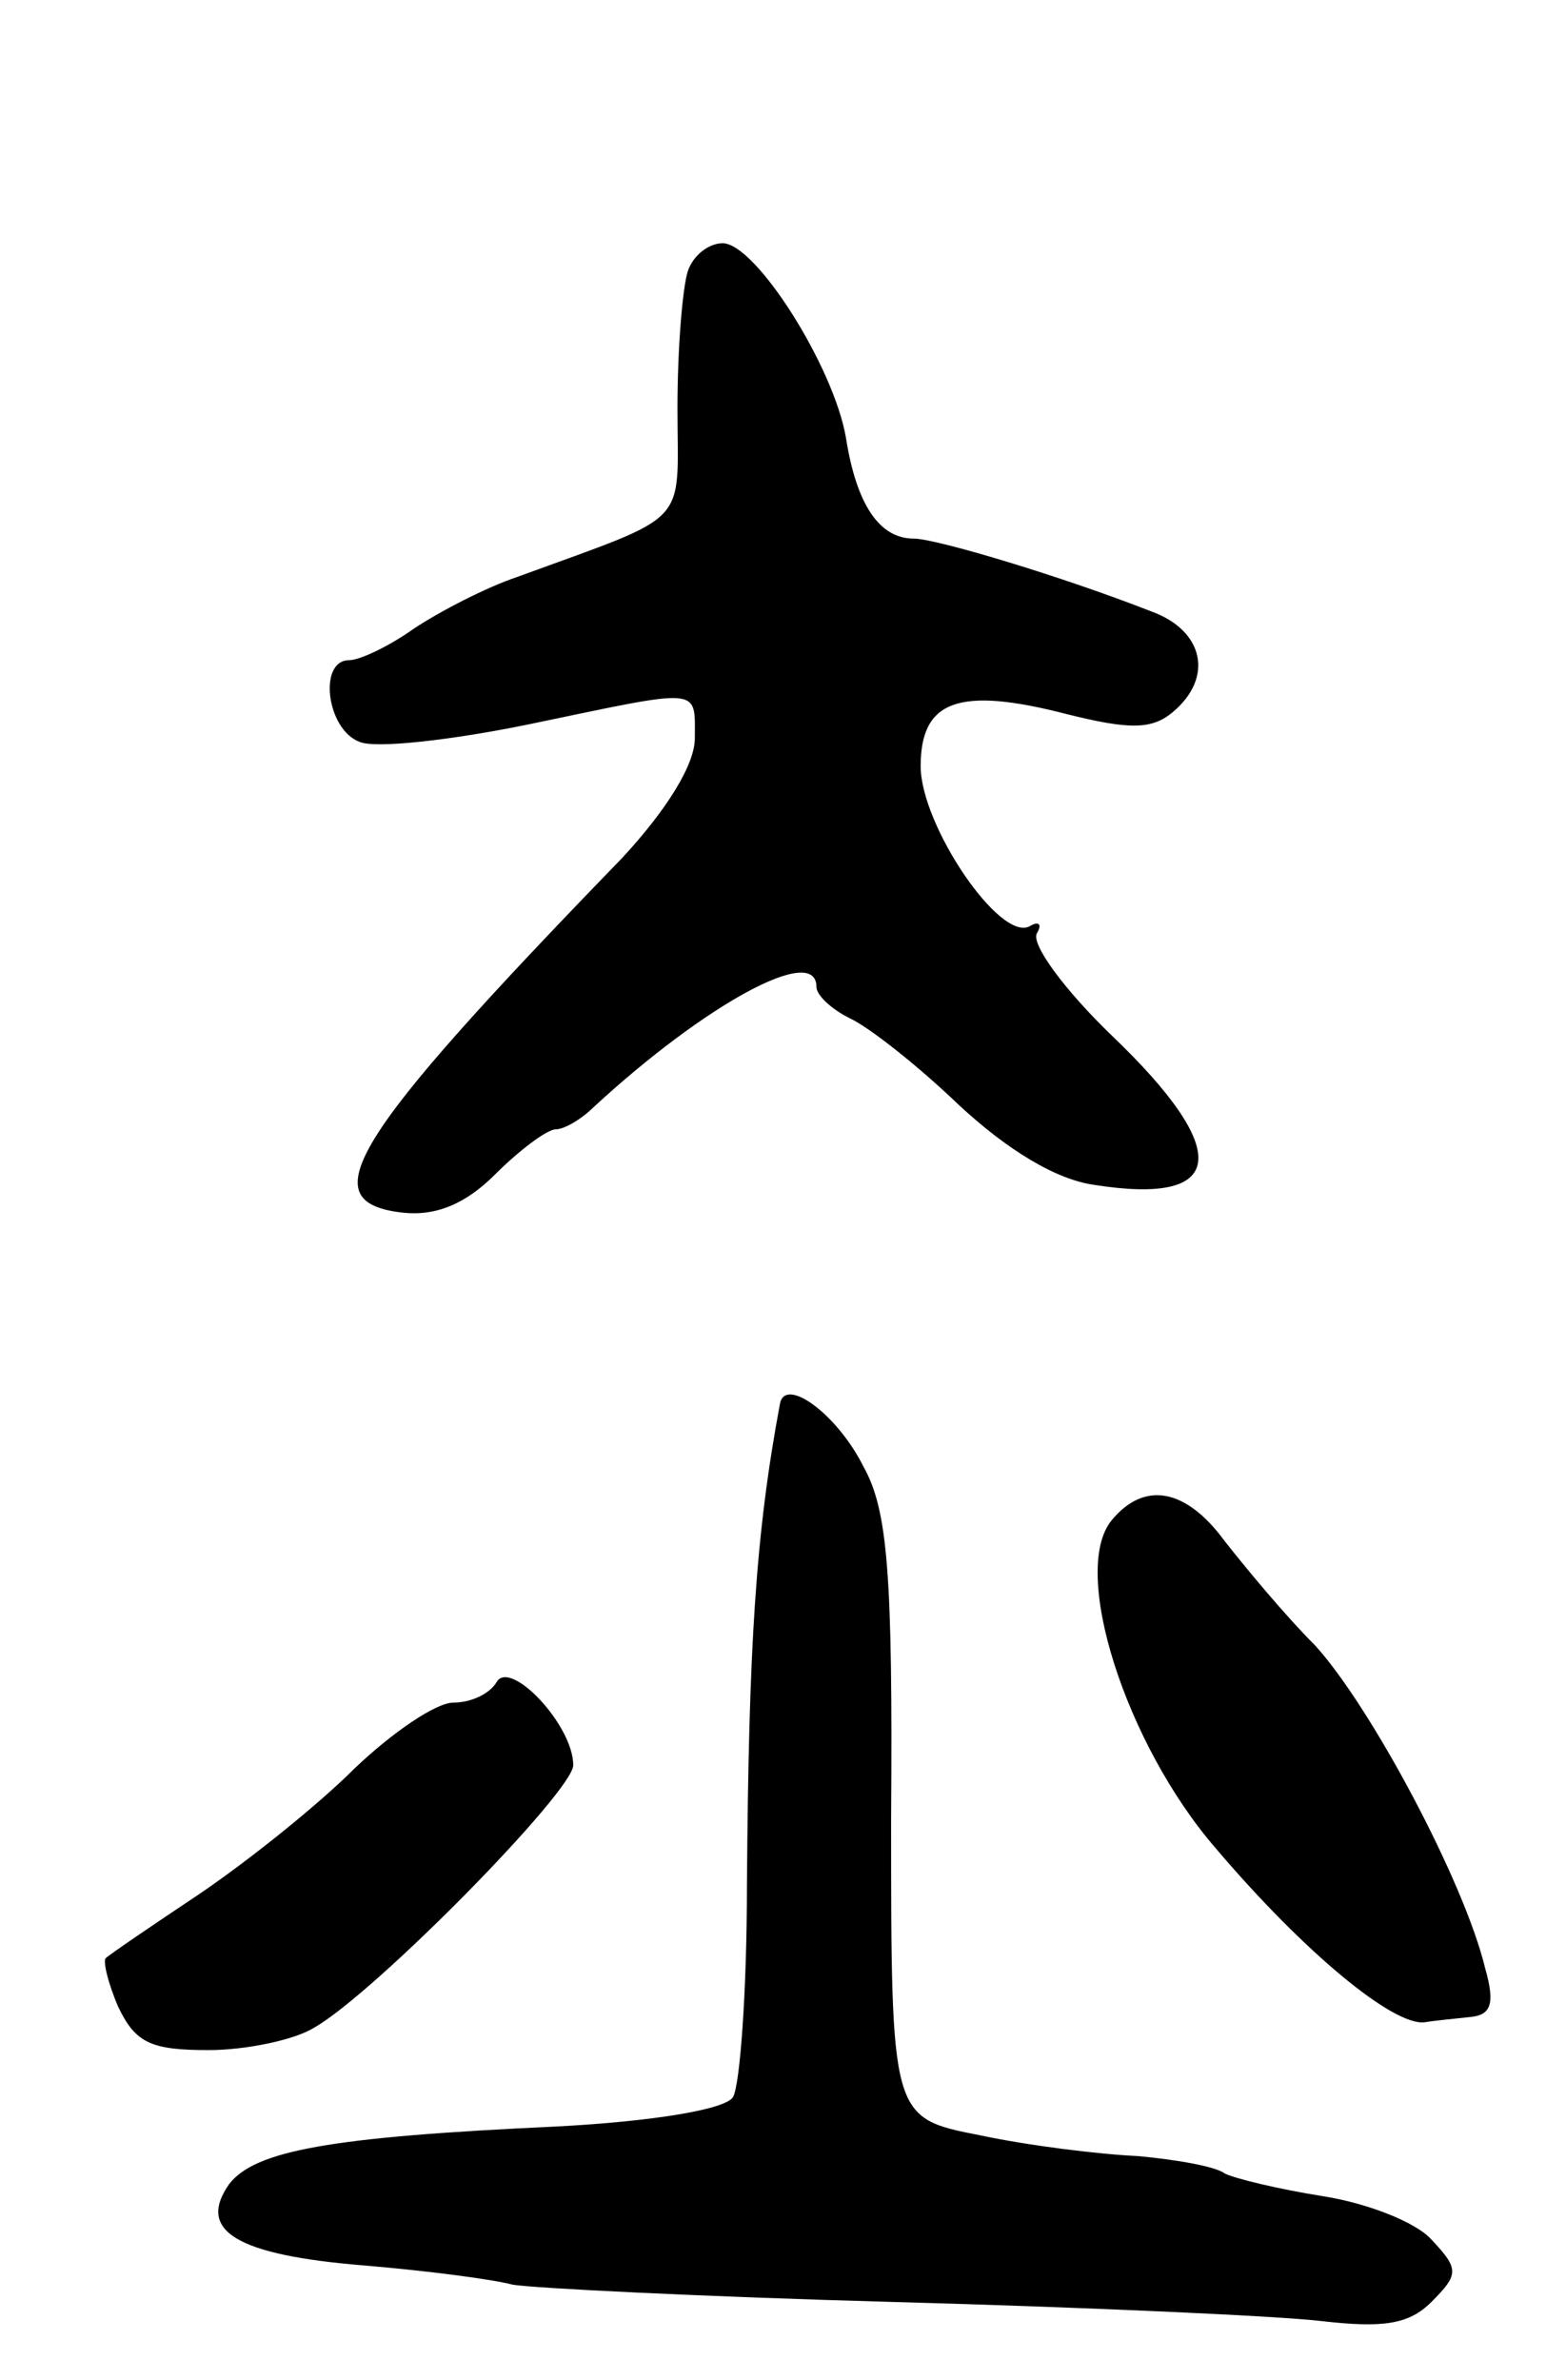 <svg version="1.0" xmlns="http://www.w3.org/2000/svg" width="89" height="137" viewBox="0 0 89 137" ><g transform="translate(0,137) scale(0.1,-0.1)" ><path d="M396 1214 c-3 -9 -6 -44 -6 -79 0 -69 9 -60 -92 -97 -18 -6 -45 -20 -60 -30 -14 -10 -31 -18 -37 -18 -18 0 -13 -40 6 -47 9 -4 53 1 97 10 101 21 96 22 96 -8 0 -15 -16 -41 -42 -69 -158 -163 -179 -198 -126 -204 19 -2 36 5 53 22 14 14 30 26 35 26 5 0 15 6 22 13 64 59 128 94 128 69 0 -5 9 -13 19 -18 11 -5 39 -27 63 -50 28 -26 56 -43 78 -46 76 -12 80 19 10 86 -27 26 -47 53 -43 59 3 5 1 7 -4 4 -17 -10 -63 58 -63 92 0 38 22 46 84 30 36 -9 49 -9 61 1 24 20 18 47 -12 58 -51 20 -124 42 -137 42 -20 0 -33 20 -39 58 -7 41 -52 112 -71 112 -8 0 -17 -7 -20 -16z"/><path d="M449 562 c-14 -75 -18 -139 -19 -277 0 -61 -4 -115 -8 -122 -4 -7 -45 -14 -102 -17 -131 -6 -173 -14 -188 -33 -19 -27 4 -41 78 -47 36 -3 74 -8 85 -11 11 -2 110 -7 220 -10 110 -3 221 -8 246 -11 35 -4 50 -2 63 11 16 16 16 19 0 36 -9 10 -37 21 -63 25 -25 4 -50 10 -56 13 -5 4 -28 8 -50 10 -22 1 -63 6 -91 12 -51 10 -51 10 -51 182 1 142 -2 178 -16 203 -15 30 -45 52 -48 36z"/><path d="M640 495 c-24 -29 8 -129 60 -189 51 -60 102 -102 120 -100 6 1 17 2 26 3 12 1 15 7 9 28 -12 50 -66 151 -98 186 -18 18 -41 46 -52 60 -22 30 -46 35 -65 12z"/><path d="M286 402 c-4 -7 -15 -12 -25 -12 -10 0 -35 -17 -57 -38 -21 -21 -61 -53 -89 -72 -27 -18 -52 -35 -54 -37 -2 -1 1 -14 7 -28 10 -21 19 -25 52 -25 22 0 50 6 61 13 35 20 149 136 149 151 0 23 -36 61 -44 48z"/></g></svg> 
